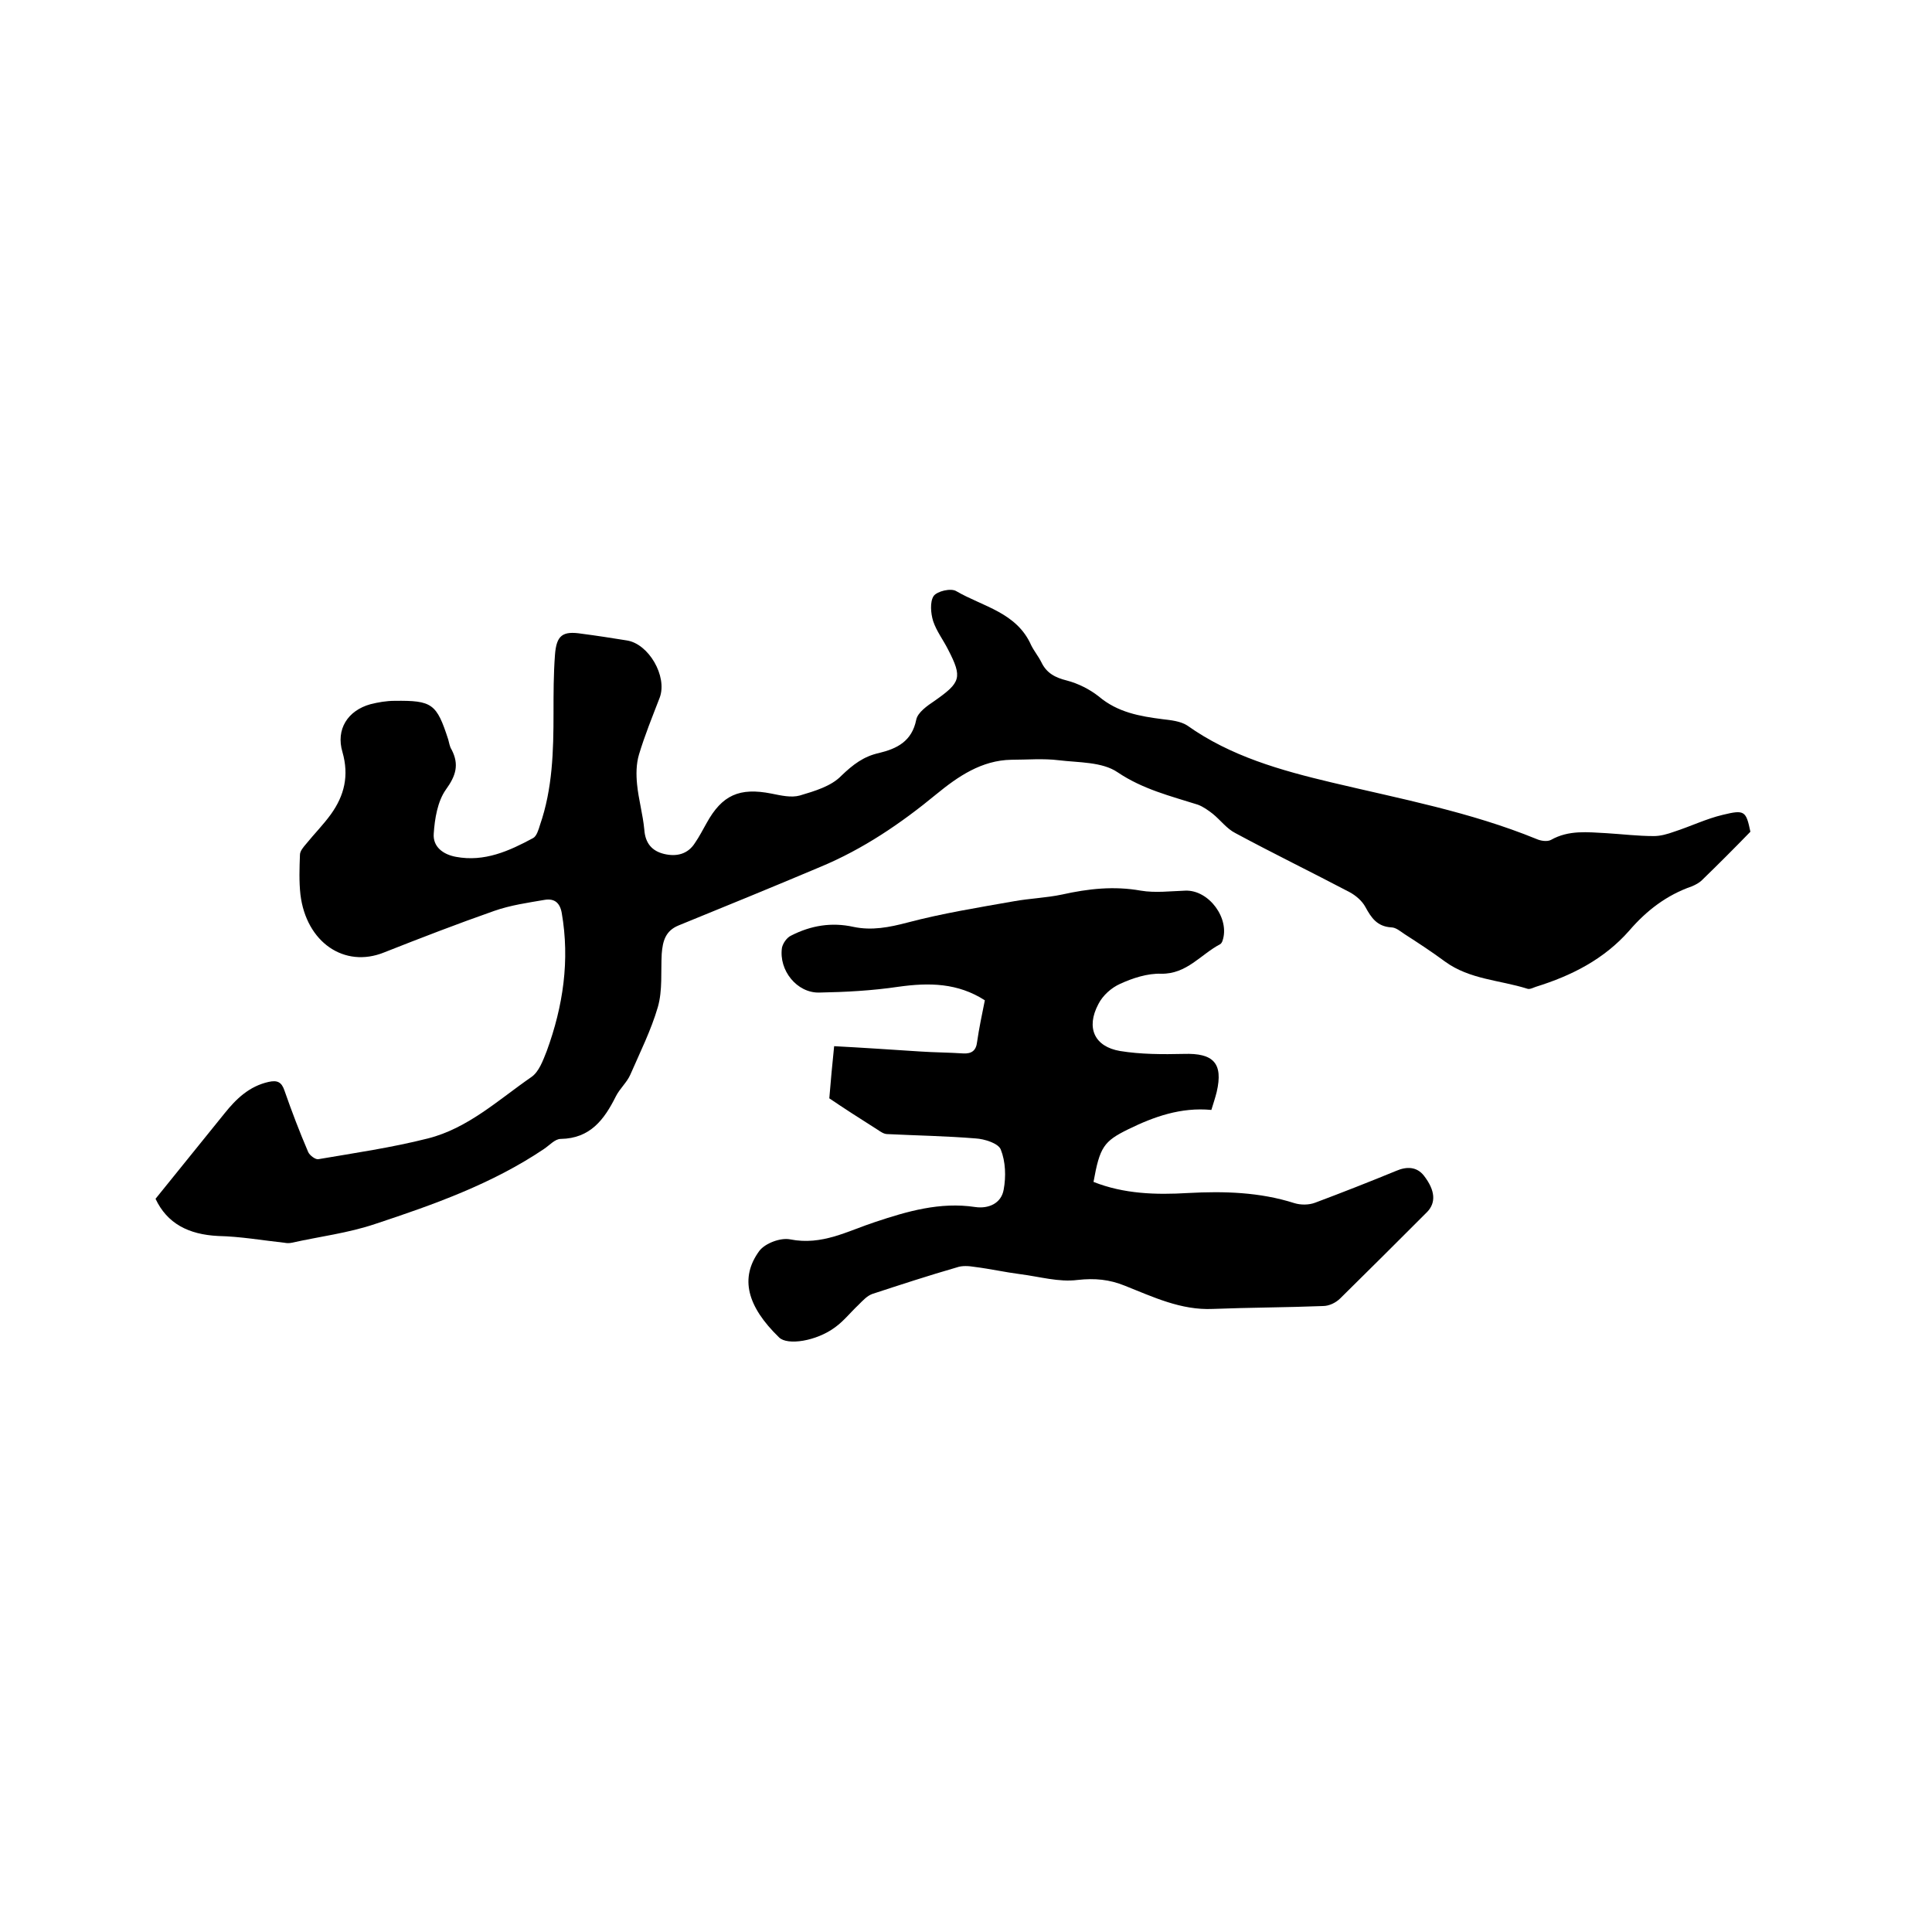 <svg enable-background="new 0 0 400 400" viewBox="0 0 400 400" xmlns="http://www.w3.org/2000/svg"><path d="m32.2 248.2c5-6.2 9.7-12 14.3-17.7 2.4-3 5.1-5.6 9.1-6.5 1.8-.4 2.7 0 3.3 1.8 1.5 4.3 3.1 8.5 4.9 12.7.3.7 1.5 1.6 2.1 1.5 7.6-1.3 15.2-2.4 22.7-4.3 8.3-2.1 14.6-8 21.4-12.7 1.6-1.1 2.4-3.4 3.2-5.4 3.4-9.3 4.8-18.8 3.1-28.6-.4-2.2-1.6-3-3.5-2.7-3.5.6-7.1 1.1-10.5 2.3-7.7 2.7-15.2 5.6-22.8 8.6-8.2 3.3-16.1-2.1-17.3-12-.3-2.7-.2-5.5-.1-8.2 0-.8.7-1.6 1.3-2.3 1.7-2.1 3.5-3.9 5.1-6.1 2.8-3.9 3.8-8 2.4-12.9-1.4-4.7 1.1-8.6 5.8-9.9 1.6-.4 3.3-.7 5-.7 7.8-.1 8.7.6 11.1 8 .2.7.3 1.5.7 2.1 1.6 3.1.9 5.4-1.2 8.3-1.7 2.4-2.3 6-2.5 9.1-.2 2.7 1.9 4.3 4.6 4.8 5.9 1.1 11-1.2 16-3.9.7-.4 1.1-1.7 1.4-2.7 2.6-7.5 2.8-15.3 2.8-23.2 0-4 0-8 .3-12 .3-4.1 1.6-5 5.5-4.4 3.1.4 6.3.9 9.4 1.4 4.5.7 8.4 7.4 6.8 11.8-1.5 3.9-3.1 7.8-4.3 11.8-.6 2-.6 4.2-.4 6.2.3 3.1 1.2 6.2 1.5 9.4.2 2.8 1.6 4.4 4.1 5s4.9.1 6.4-2.3c.9-1.3 1.6-2.7 2.4-4.1 3.2-5.8 6.8-7.4 13.4-6.1 2 .4 4.1.9 5.9.4 3-.9 6.5-1.9 8.6-4.1 2.4-2.3 4.6-4 7.8-4.7 3.7-.9 6.8-2.4 7.7-6.9.3-1.5 2.3-2.9 3.8-3.9 5.4-3.8 5.8-4.8 2.8-10.6-1-2-2.4-3.8-3.1-5.9-.5-1.6-.7-4 .1-5.2.7-1 3.6-1.7 4.7-1 5.5 3.2 12.5 4.4 15.5 11.2.6 1.2 1.5 2.3 2.1 3.5 1.1 2.3 2.9 3.2 5.3 3.8 2.3.6 4.7 1.8 6.6 3.3 3.9 3.3 8.5 4.1 13.2 4.7 1.7.2 3.7.4 5.1 1.3 9 6.4 19.4 9.3 29.9 11.8 14.3 3.4 28.7 6.1 42.4 11.7.9.4 2.2.6 3 .2 3.7-2.1 7.6-1.6 11.5-1.4 3.3.2 6.5.6 9.8.6 1.4 0 2.8-.4 4.2-.9 3.4-1.1 6.7-2.7 10.1-3.5 4.5-1.1 4.8-.8 5.7 3.5-3.4 3.5-6.7 6.8-10 10-.6.6-1.4 1-2.1 1.3-5.2 1.8-9.4 5-13 9.2-5.2 5.9-11.9 9.3-19.3 11.6-.6.2-1.3.6-1.8.4-5.7-1.8-11.9-1.9-17-5.6-2.7-2-5.6-3.9-8.4-5.7-.9-.6-1.8-1.4-2.8-1.4-2.9-.2-4.1-2-5.3-4.2-.7-1.3-2-2.4-3.3-3.1-7.8-4.1-15.8-8-23.6-12.2-1.8-.9-3.1-2.7-4.7-4-.9-.7-2-1.5-3.1-1.9-5.7-1.8-11.4-3.2-16.6-6.7-3.2-2.2-8.1-2-12.2-2.5-3.2-.4-6.6-.1-9.8-.1-6.2.1-11.1 3.5-15.5 7.1-7.4 6.1-15.2 11.4-24.1 15.1-9.7 4.1-19.5 8.1-29.3 12.1-2.7 1.1-3.3 3.2-3.5 5.9-.2 3.7.2 7.5-.8 11-1.4 4.8-3.7 9.4-5.7 14-.7 1.6-2.2 2.9-3 4.5-2.4 4.8-5.3 8.7-11.4 8.8-1.2 0-2.3 1.3-3.5 2.1-10.7 7.2-22.8 11.5-34.9 15.5-5.6 1.9-11.5 2.6-17.3 3.9-.5.1-1 .1-1.5 0-4.6-.5-9.1-1.3-13.7-1.4-6.2-.3-10.6-2.6-13-7.7z"/><path d="m171.7 227.4c.3-3.7.6-6.9 1-10.8 5.7.3 11.7.7 17.8 1.1 3 .2 5.9.2 8.9.4 1.8.1 2.7-.6 2.9-2.4.4-2.8 1-5.6 1.6-8.6-5.6-3.6-11.5-3.7-17.9-2.8-5.4.8-10.9 1.1-16.4 1.2-4.6.1-8.4-4.6-7.7-9.3.2-.9 1-2.1 1.9-2.5 4.1-2.1 8.4-2.8 12.9-1.8 3.8.8 7.4.1 11.2-.9 7.2-1.9 14.6-3.1 22-4.4 3.3-.6 6.7-.7 10-1.4 5.4-1.2 10.7-1.8 16.3-.8 3 .5 6.1.1 9.2 0 4.9-.2 9.3 5.8 7.7 10.4-.1.3-.3.6-.5.7-4 2.1-6.9 6.2-12.2 6.1-2.8-.1-5.9.9-8.5 2.1-1.8.8-3.6 2.4-4.5 4.2-2.6 4.9-.8 8.8 4.5 9.7 4.3.7 8.8.7 13.2.6 6.1-.2 8.2 1.9 6.8 7.9-.3 1.2-.7 2.4-1.1 3.7-6.3-.6-11.9 1.4-17.2 4-5.1 2.5-5.9 3.7-7.2 10.9 6.3 2.5 12.9 2.7 19.6 2.3 7.4-.4 14.8-.2 22 2.1 1.3.4 3 .4 4.3-.1 5.6-2.1 11.2-4.3 16.8-6.6 2.1-.9 4.2-.9 5.7 1 2.4 3.1 2.5 5.6.7 7.5-6 6-12 12-18 17.9-.9.9-2.3 1.6-3.6 1.6-7.6.3-15.2.3-22.8.6-6.6.3-12.4-2.5-18.2-4.8-3.2-1.3-6.2-1.6-9.8-1.2-3.9.5-7.9-.7-11.9-1.2-3.1-.4-6.2-1.1-9.4-1.5-1.2-.2-2.6-.3-3.7.1-5.9 1.7-11.7 3.6-17.5 5.5-1.1.4-2 1.4-2.9 2.3-1.6 1.5-3 3.3-4.8 4.6-3.9 2.9-9.9 3.8-11.6 2.1-6.6-6.4-8.2-12.3-4.1-17.9 1.2-1.6 4.4-2.8 6.4-2.4 6.6 1.3 11.8-1.7 17.6-3.6 6.6-2.2 13.4-4.2 20.7-3.1 2.7.4 5.4-.7 5.9-3.6.5-2.7.4-5.8-.6-8.3-.5-1.3-3.4-2.2-5.2-2.3-6.1-.5-12.2-.6-18.3-.9-.7 0-1.4-.5-2-.9-3.8-2.4-7.2-4.6-10-6.5z"/></svg>